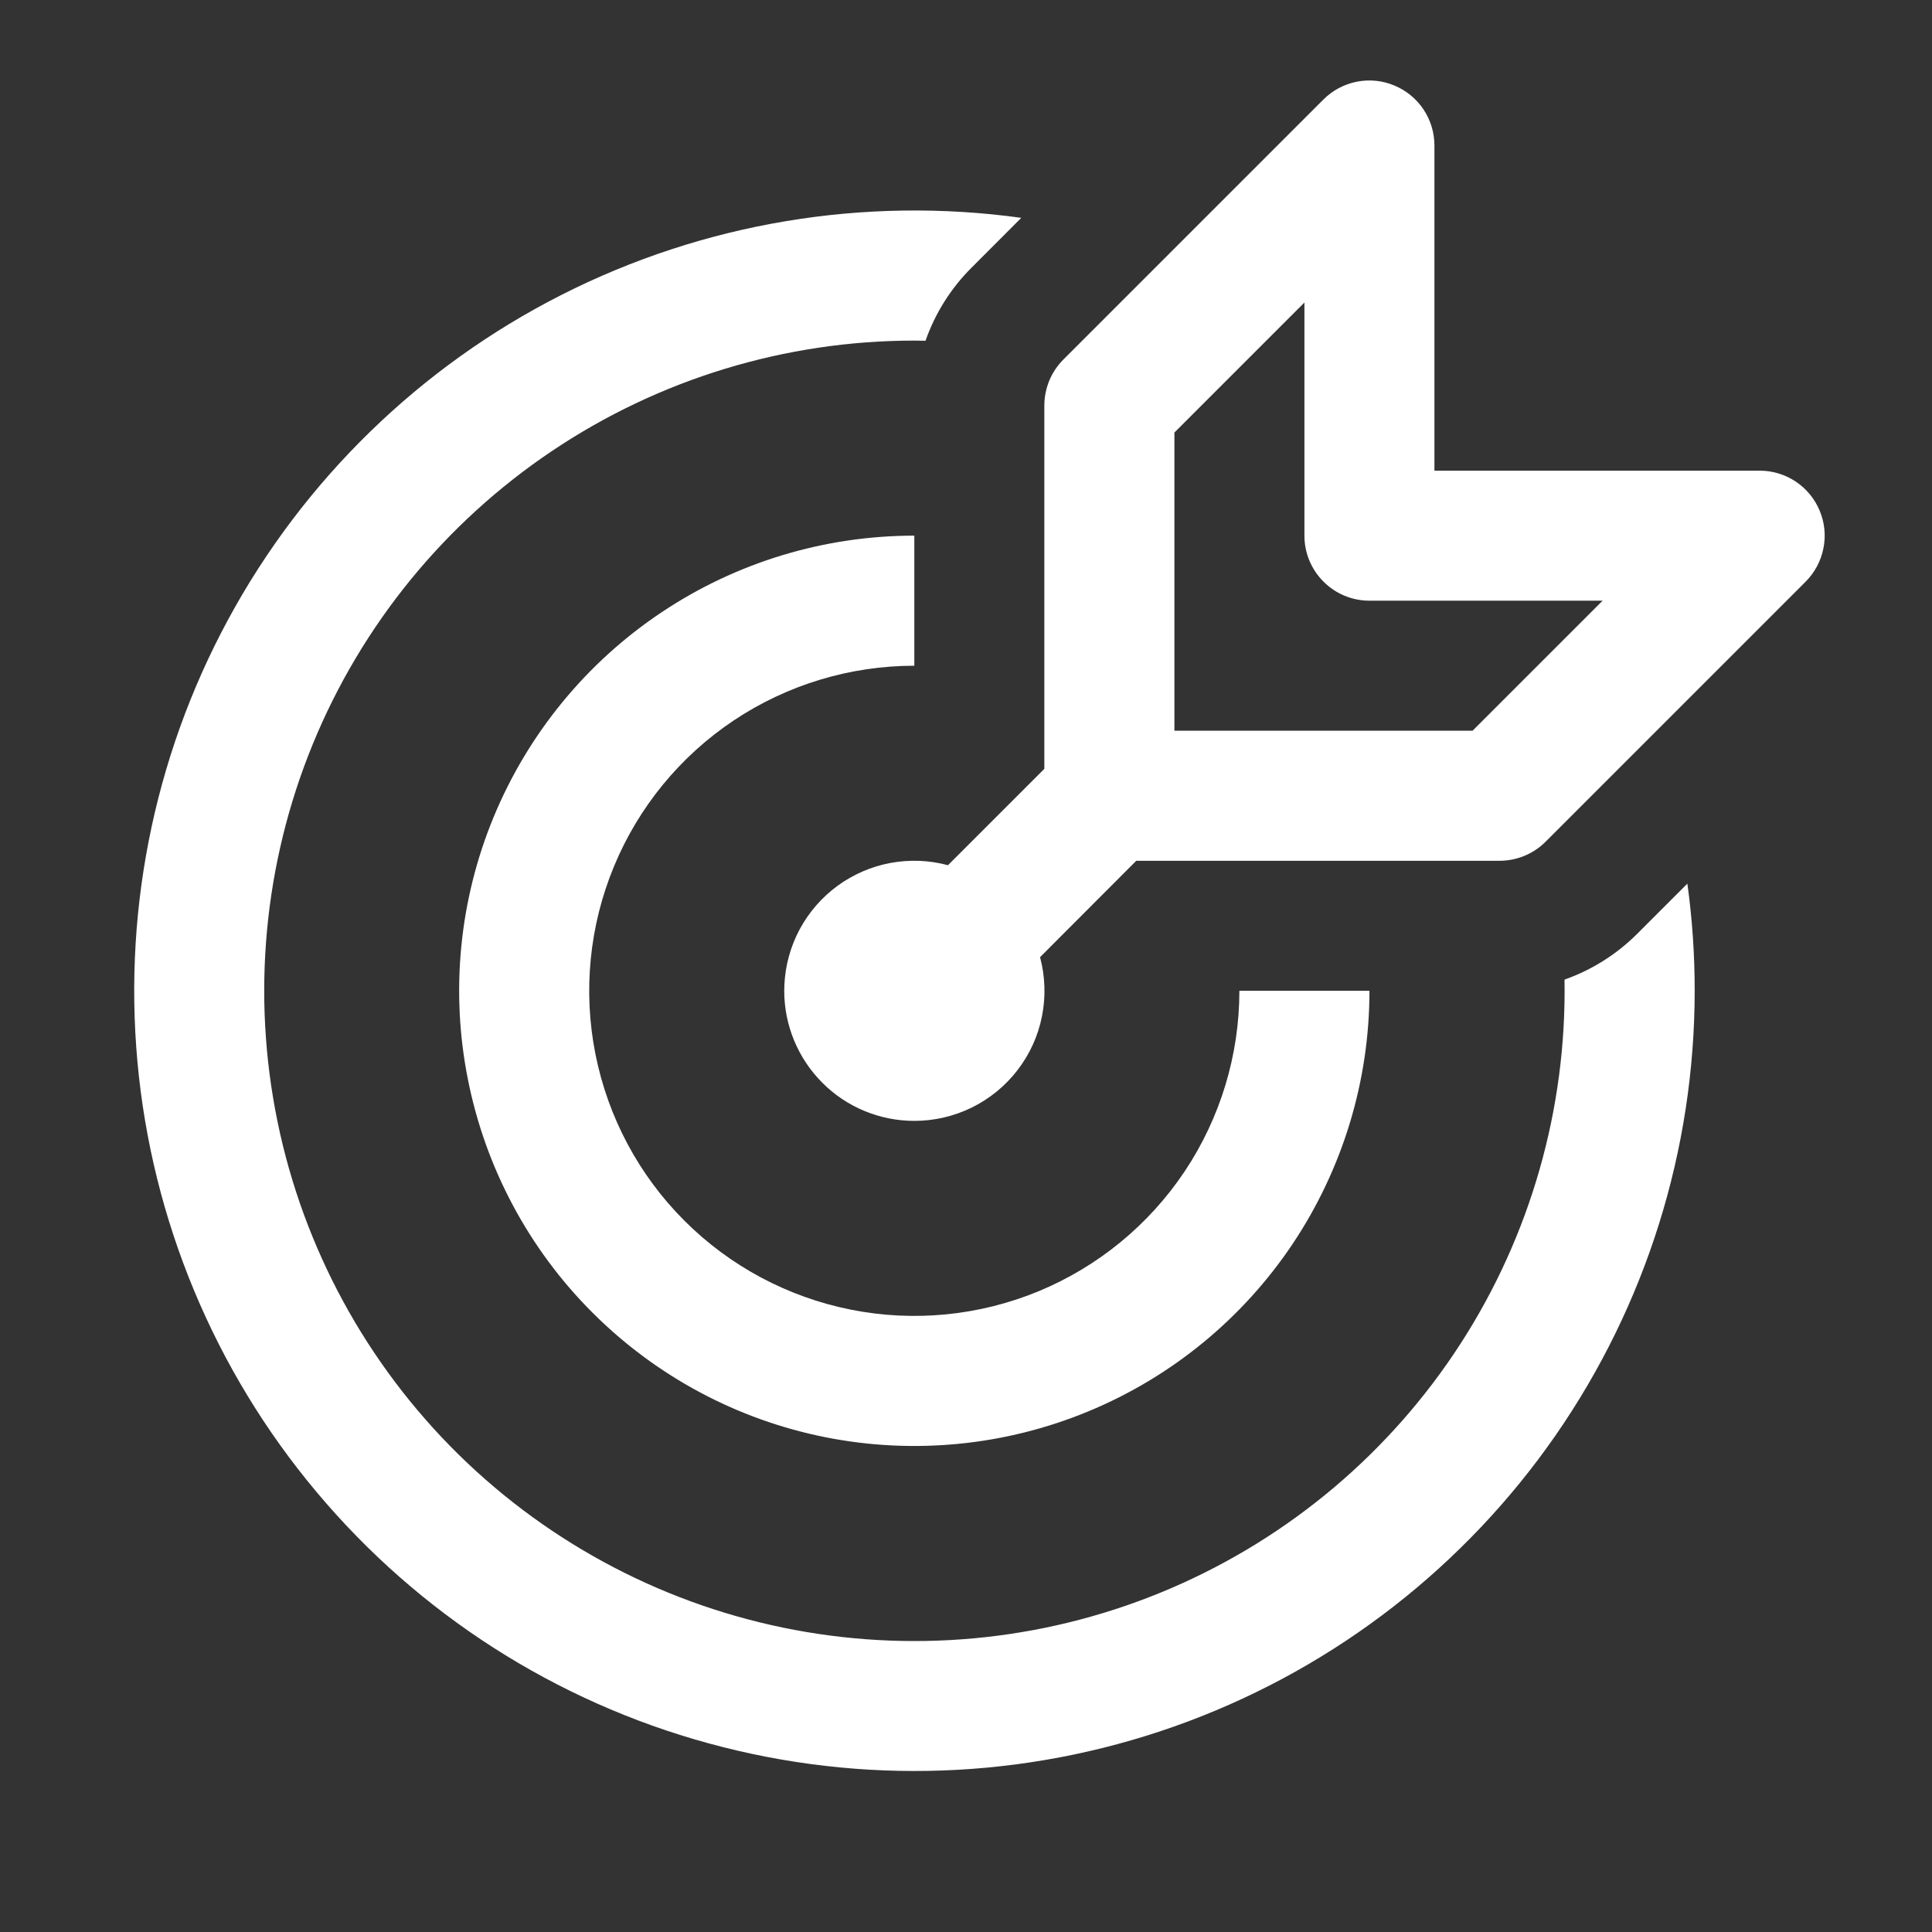 <svg width="24" height="24" viewBox="0 0 24 24" fill="none" xmlns="http://www.w3.org/2000/svg">
<rect x="0" y="0" width="24" height="24" fill="#333333" stroke="none"/>
<path d="M17.32 1.062C17.468 1.123 17.594 1.226 17.683 1.359C17.772 1.492 17.819 1.648 17.819 1.808V5.847H21.858C22.018 5.846 22.174 5.894 22.307 5.982C22.44 6.071 22.544 6.197 22.605 6.345C22.667 6.493 22.683 6.655 22.651 6.812C22.62 6.969 22.543 7.113 22.43 7.226L19.199 10.457C19.124 10.532 19.035 10.591 18.936 10.632C18.838 10.672 18.733 10.693 18.627 10.693H14.115L12.92 11.89C12.984 12.13 12.992 12.38 12.944 12.624C12.896 12.867 12.792 13.096 12.641 13.292C12.49 13.489 12.295 13.648 12.073 13.758C11.85 13.867 11.606 13.924 11.358 13.924C10.929 13.924 10.518 13.754 10.216 13.451C9.913 13.148 9.742 12.737 9.742 12.308L9.744 12.234C9.755 11.993 9.82 11.757 9.934 11.544C10.049 11.331 10.209 11.147 10.404 11.004C10.599 10.862 10.824 10.764 11.061 10.72C11.299 10.676 11.543 10.685 11.776 10.748L12.973 9.551V5.039C12.973 4.933 12.994 4.828 13.034 4.729C13.075 4.631 13.134 4.542 13.209 4.467L16.44 1.236C16.553 1.123 16.697 1.046 16.854 1.015C17.01 0.984 17.173 1 17.32 1.062ZM18.293 9.077L19.908 7.462H17.012C16.797 7.462 16.592 7.377 16.441 7.225C16.289 7.074 16.204 6.869 16.204 6.654V3.758L14.589 5.373V9.077H18.293ZM20.961 10.977C21.022 11.413 21.052 11.858 21.052 12.31C21.051 14.284 20.448 16.21 19.323 17.832C18.198 19.453 16.605 20.693 14.757 21.385C12.909 22.077 10.893 22.188 8.98 21.703C7.067 21.219 5.347 20.162 4.051 18.673C2.754 17.185 1.943 15.336 1.726 13.375C1.509 11.413 1.895 9.432 2.834 7.696C3.773 5.96 5.22 4.552 6.981 3.66C8.741 2.769 10.732 2.436 12.687 2.706L12.069 3.325C11.812 3.581 11.617 3.891 11.497 4.233L11.358 4.231C9.754 4.231 8.187 4.709 6.856 5.603C5.525 6.497 4.49 7.766 3.883 9.25C3.276 10.734 3.125 12.365 3.448 13.936C3.771 15.506 4.554 16.945 5.697 18.069C6.841 19.193 8.293 19.951 9.869 20.247C11.445 20.543 13.073 20.363 14.546 19.73C16.019 19.097 17.271 18.041 18.142 16.694C19.012 15.348 19.462 13.773 19.435 12.169C19.775 12.049 20.084 11.854 20.339 11.599L20.961 10.977ZM11.358 6.654C10.239 6.654 9.146 6.986 8.217 7.607C7.287 8.228 6.562 9.112 6.134 10.145C5.706 11.178 5.594 12.315 5.813 13.411C6.031 14.508 6.569 15.516 7.36 16.306C8.151 17.097 9.158 17.636 10.255 17.854C11.351 18.072 12.488 17.96 13.521 17.532C14.555 17.104 15.438 16.379 16.059 15.45C16.68 14.52 17.012 13.427 17.012 12.308H15.396C15.396 13.107 15.159 13.888 14.716 14.552C14.272 15.216 13.641 15.734 12.903 16.04C12.165 16.345 11.353 16.425 10.57 16.269C9.787 16.113 9.067 15.729 8.502 15.164C7.937 14.599 7.553 13.88 7.397 13.096C7.241 12.313 7.321 11.501 7.627 10.763C7.932 10.025 8.45 9.394 9.114 8.95C9.778 8.507 10.559 8.27 11.358 8.27V6.654Z" fill="white"/>
</svg>
